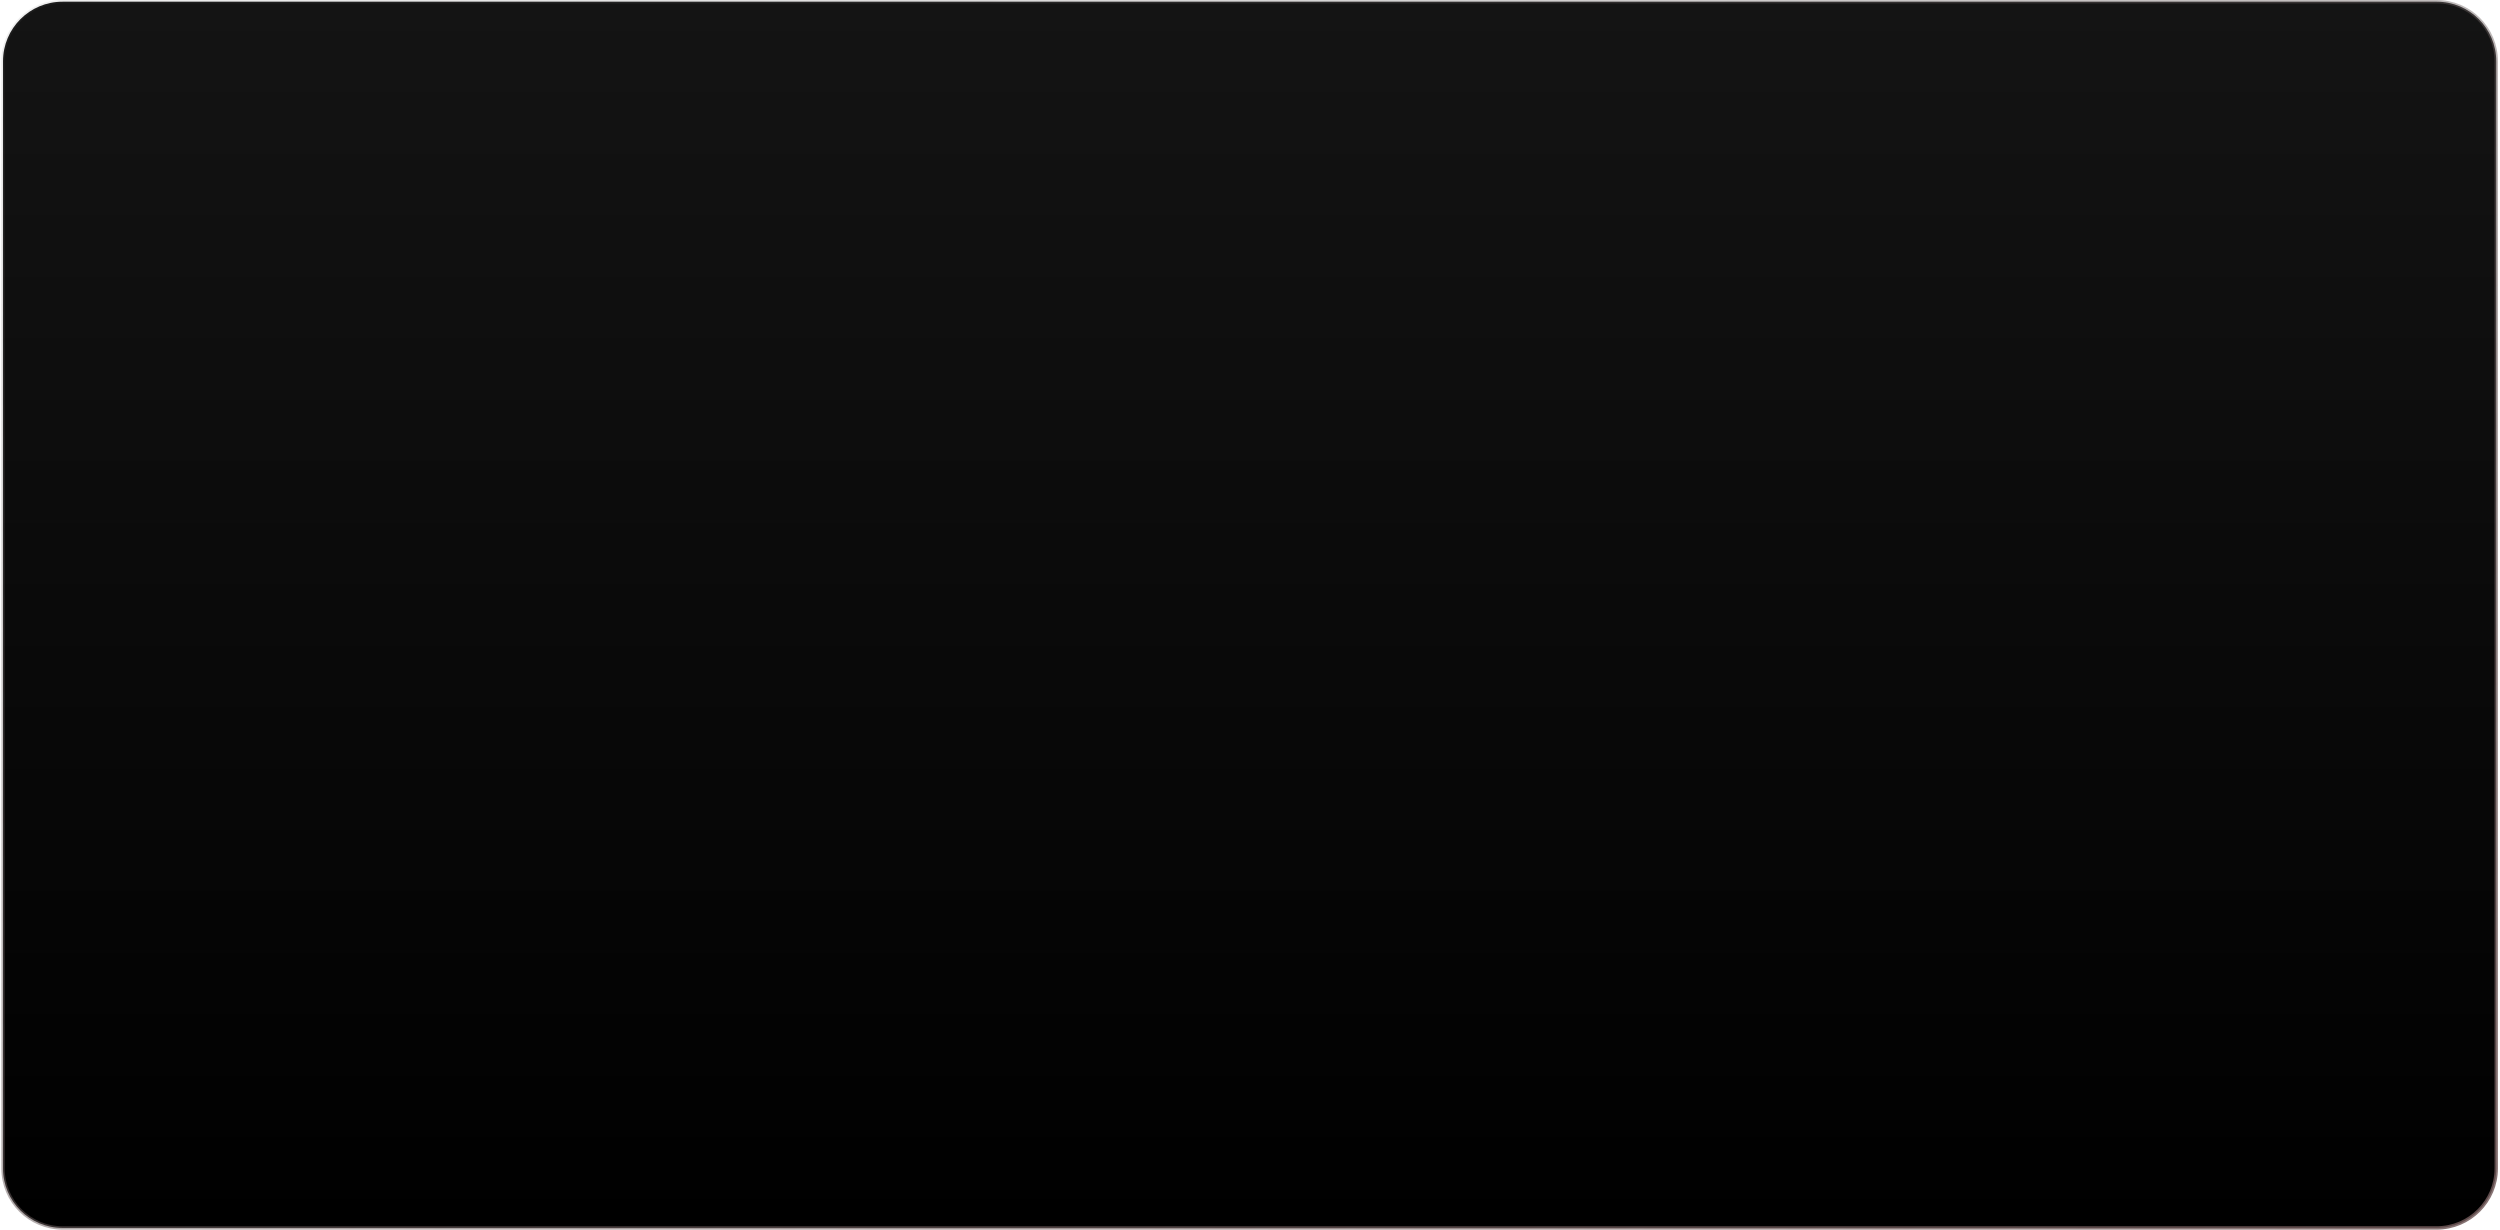 <svg width="736" height="362" viewBox="0 0 736 362" fill="none" xmlns="http://www.w3.org/2000/svg">
<path d="M18.415 0.5H717.366C727.045 0.5 734.891 8.346 734.891 18.024V343.976C734.891 353.654 727.045 361.5 717.366 361.5H18.415C8.737 361.5 0.891 353.654 0.891 343.976V18.024C0.891 8.346 8.737 0.5 18.415 0.5Z" fill="url(#paint0_linear_36_1820)"/>
<path d="M18.415 0.5H717.366C727.045 0.5 734.891 8.346 734.891 18.024V343.976C734.891 353.654 727.045 361.5 717.366 361.5H18.415C8.737 361.5 0.891 353.654 0.891 343.976V18.024C0.891 8.346 8.737 0.5 18.415 0.5Z" stroke="url(#paint1_linear_36_1820)"/>
<defs>
<linearGradient id="paint0_linear_36_1820" x1="367.891" y1="0" x2="367.891" y2="362" gradientUnits="userSpaceOnUse">
<stop stop-color="#141414"/>
<stop offset="1"/>
</linearGradient>
<linearGradient id="paint1_linear_36_1820" x1="863.396" y1="440.042" x2="587.297" y2="-238.731" gradientUnits="userSpaceOnUse">
<stop stop-color="#735656"/>
<stop offset="1" stop-color="#666666" stop-opacity="0.1"/>
</linearGradient>
</defs>
</svg>
